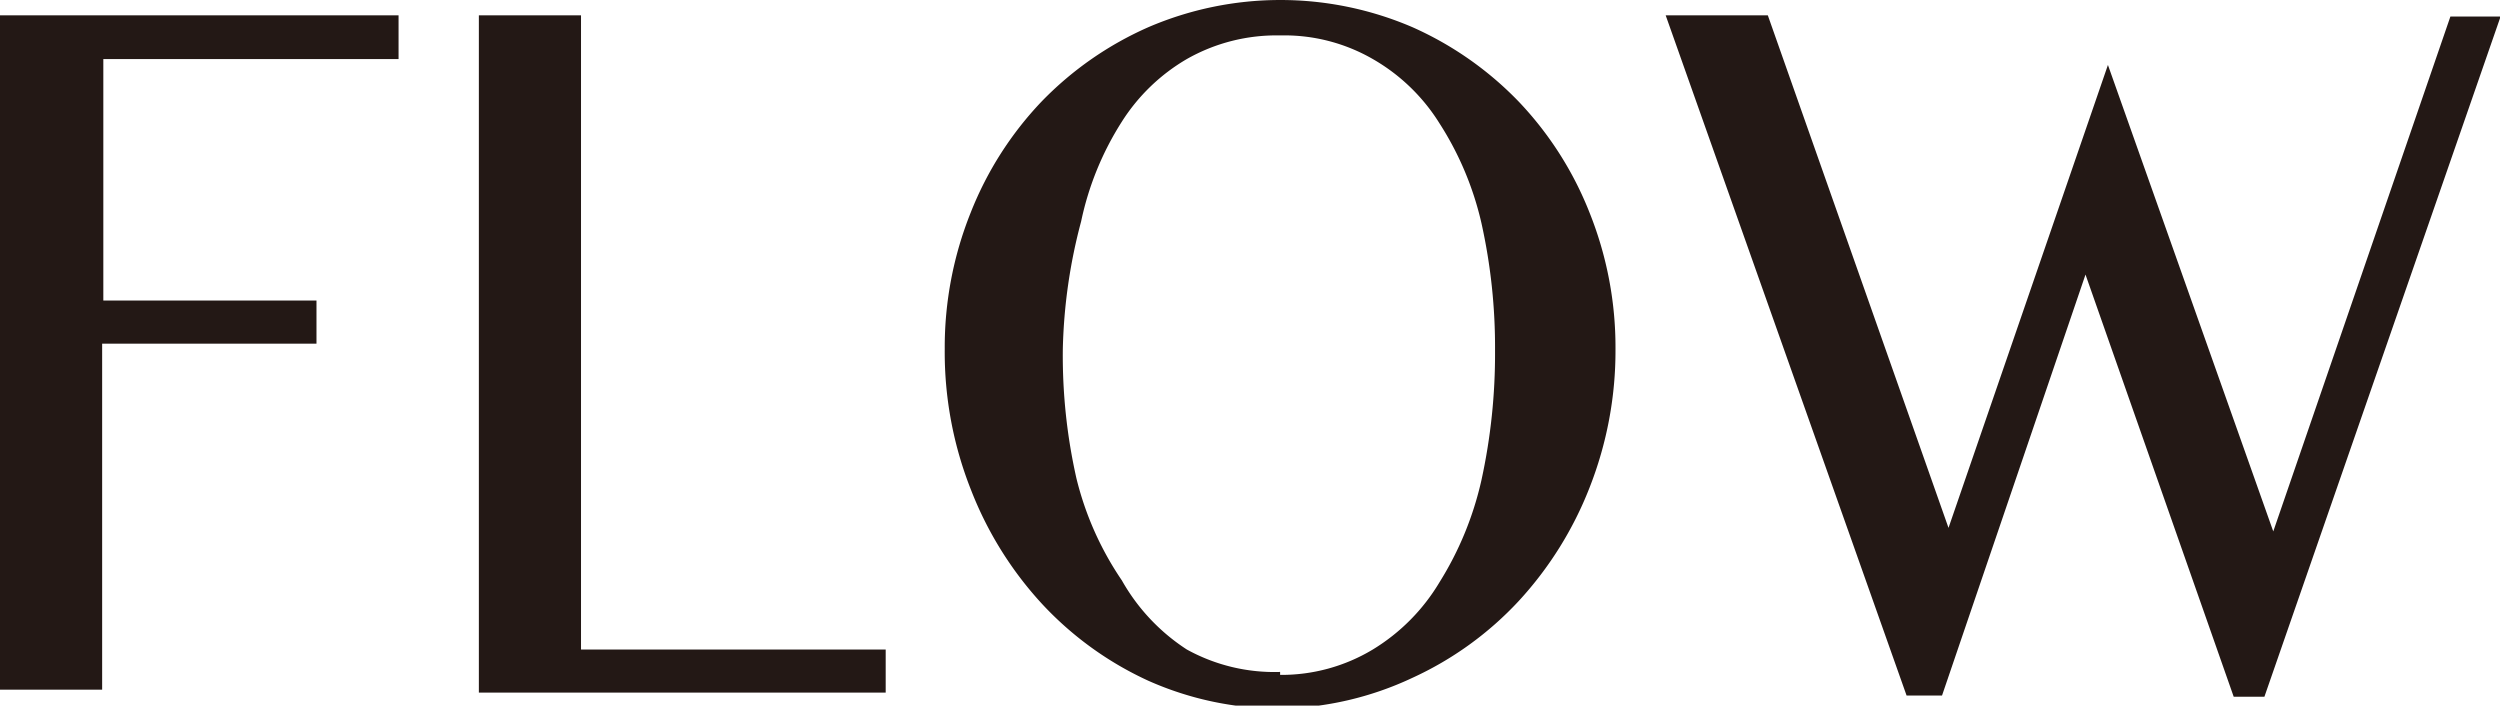 <svg xmlns="http://www.w3.org/2000/svg" viewBox="0 0 42.34 11.95"><defs><style>.cls-1{fill:#231815;}</style></defs><title>flow</title><g id="レイヤー_2" data-name="レイヤー 2"><g id="レイヤー_1-2" data-name="レイヤー 1"><path class="cls-1" d="M6.75.26V1h-5V5.09H5.36v.73H1.73v5.86H0V.26Z"/><path class="cls-1" d="M8.11.26H9.84V11H15v.73H8.11Z"/><path class="cls-1" d="M21.68,12a5.44,5.44,0,0,1-2.23-.47,5.69,5.69,0,0,1-1.8-1.3,6.11,6.11,0,0,1-1.2-1.92A6.33,6.33,0,0,1,16,5.91a6.13,6.13,0,0,1,.44-2.31,5.82,5.82,0,0,1,1.2-1.88A5.73,5.73,0,0,1,19.45.46a5.66,5.66,0,0,1,4.47,0,5.73,5.73,0,0,1,1.8,1.26,5.82,5.82,0,0,1,1.2,1.88,6.13,6.13,0,0,1,.44,2.31,6.33,6.33,0,0,1-.44,2.35,6.11,6.11,0,0,1-1.2,1.92,5.69,5.69,0,0,1-1.8,1.3A5.45,5.45,0,0,1,21.68,12Zm0-.57A3,3,0,0,0,23.25,11a3.33,3.33,0,0,0,1.13-1.14,5.55,5.55,0,0,0,.71-1.73,10,10,0,0,0,.23-2.19,9.67,9.67,0,0,0-.23-2.16,5.31,5.31,0,0,0-.71-1.69A3.21,3.21,0,0,0,23.25,1a3,3,0,0,0-1.57-.4A3.07,3.07,0,0,0,20.1,1,3.23,3.23,0,0,0,19,2.06a5.08,5.08,0,0,0-.69,1.69A9.12,9.12,0,0,0,18,5.91a9.44,9.44,0,0,0,.23,2.19A5.31,5.31,0,0,0,19,9.83,3.36,3.36,0,0,0,20.1,11,3.07,3.07,0,0,0,21.68,11.38Z"/><path class="cls-1" d="M29.94.26,33,8.94l2.7-7.84L38.5,9l3-8.72h.85l-4,11.52h-.52L35.32,4.65l-2.43,7.13h-.6L28.21.26Z"/></g></g></svg>